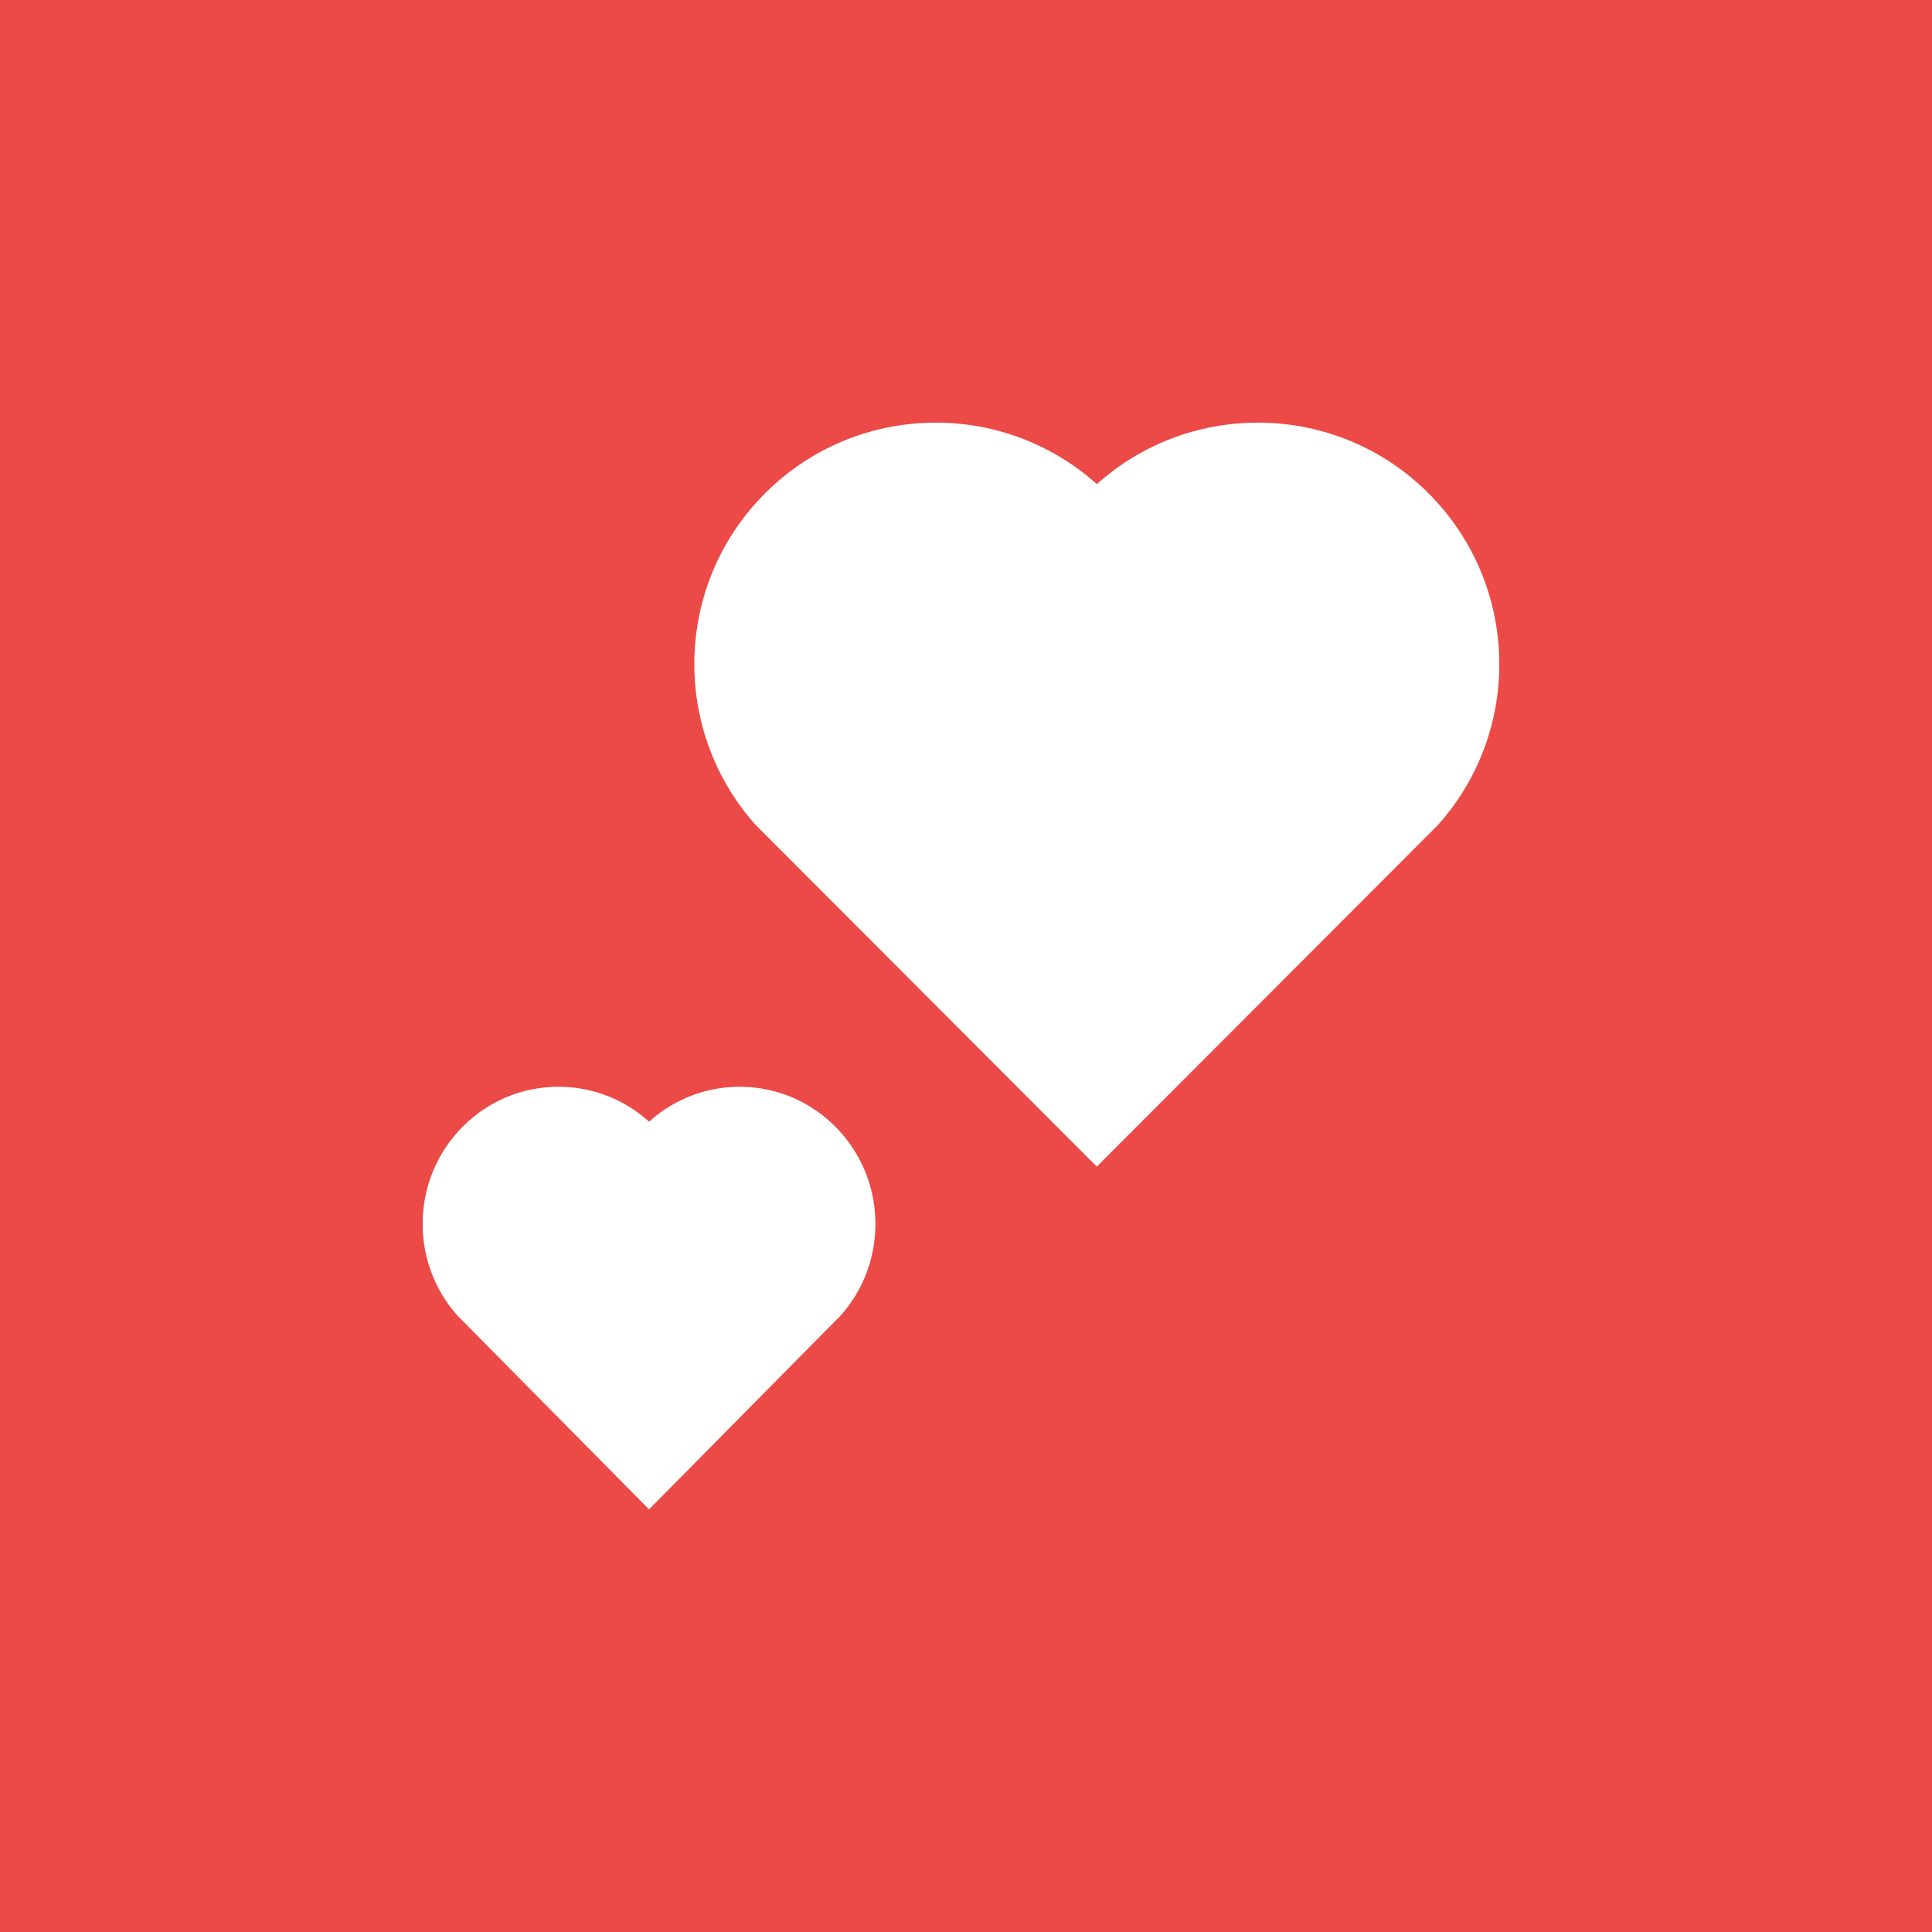 <svg width="64" height="64" viewBox="0 0 64 64" fill="none" xmlns="http://www.w3.org/2000/svg">
<rect width="64" height="64" fill="#EC4A46"/>
<path d="M36.335 16.038C39.467 13.227 44.307 13.32 47.324 16.343C50.34 19.366 50.444 24.183 47.638 27.324L36.333 38.647L25.029 27.324C22.223 24.183 22.328 19.359 25.343 16.343C28.362 13.324 33.194 13.223 36.335 16.038Z" fill="white"/>
<path d="M21.501 37.158C23.262 35.561 25.985 35.614 27.682 37.331C29.379 39.048 29.437 41.784 27.859 43.568L21.5 50L15.141 43.568C13.563 41.784 13.622 39.044 15.318 37.331C17.016 35.616 19.734 35.558 21.501 37.158Z" fill="white"/>
</svg>
